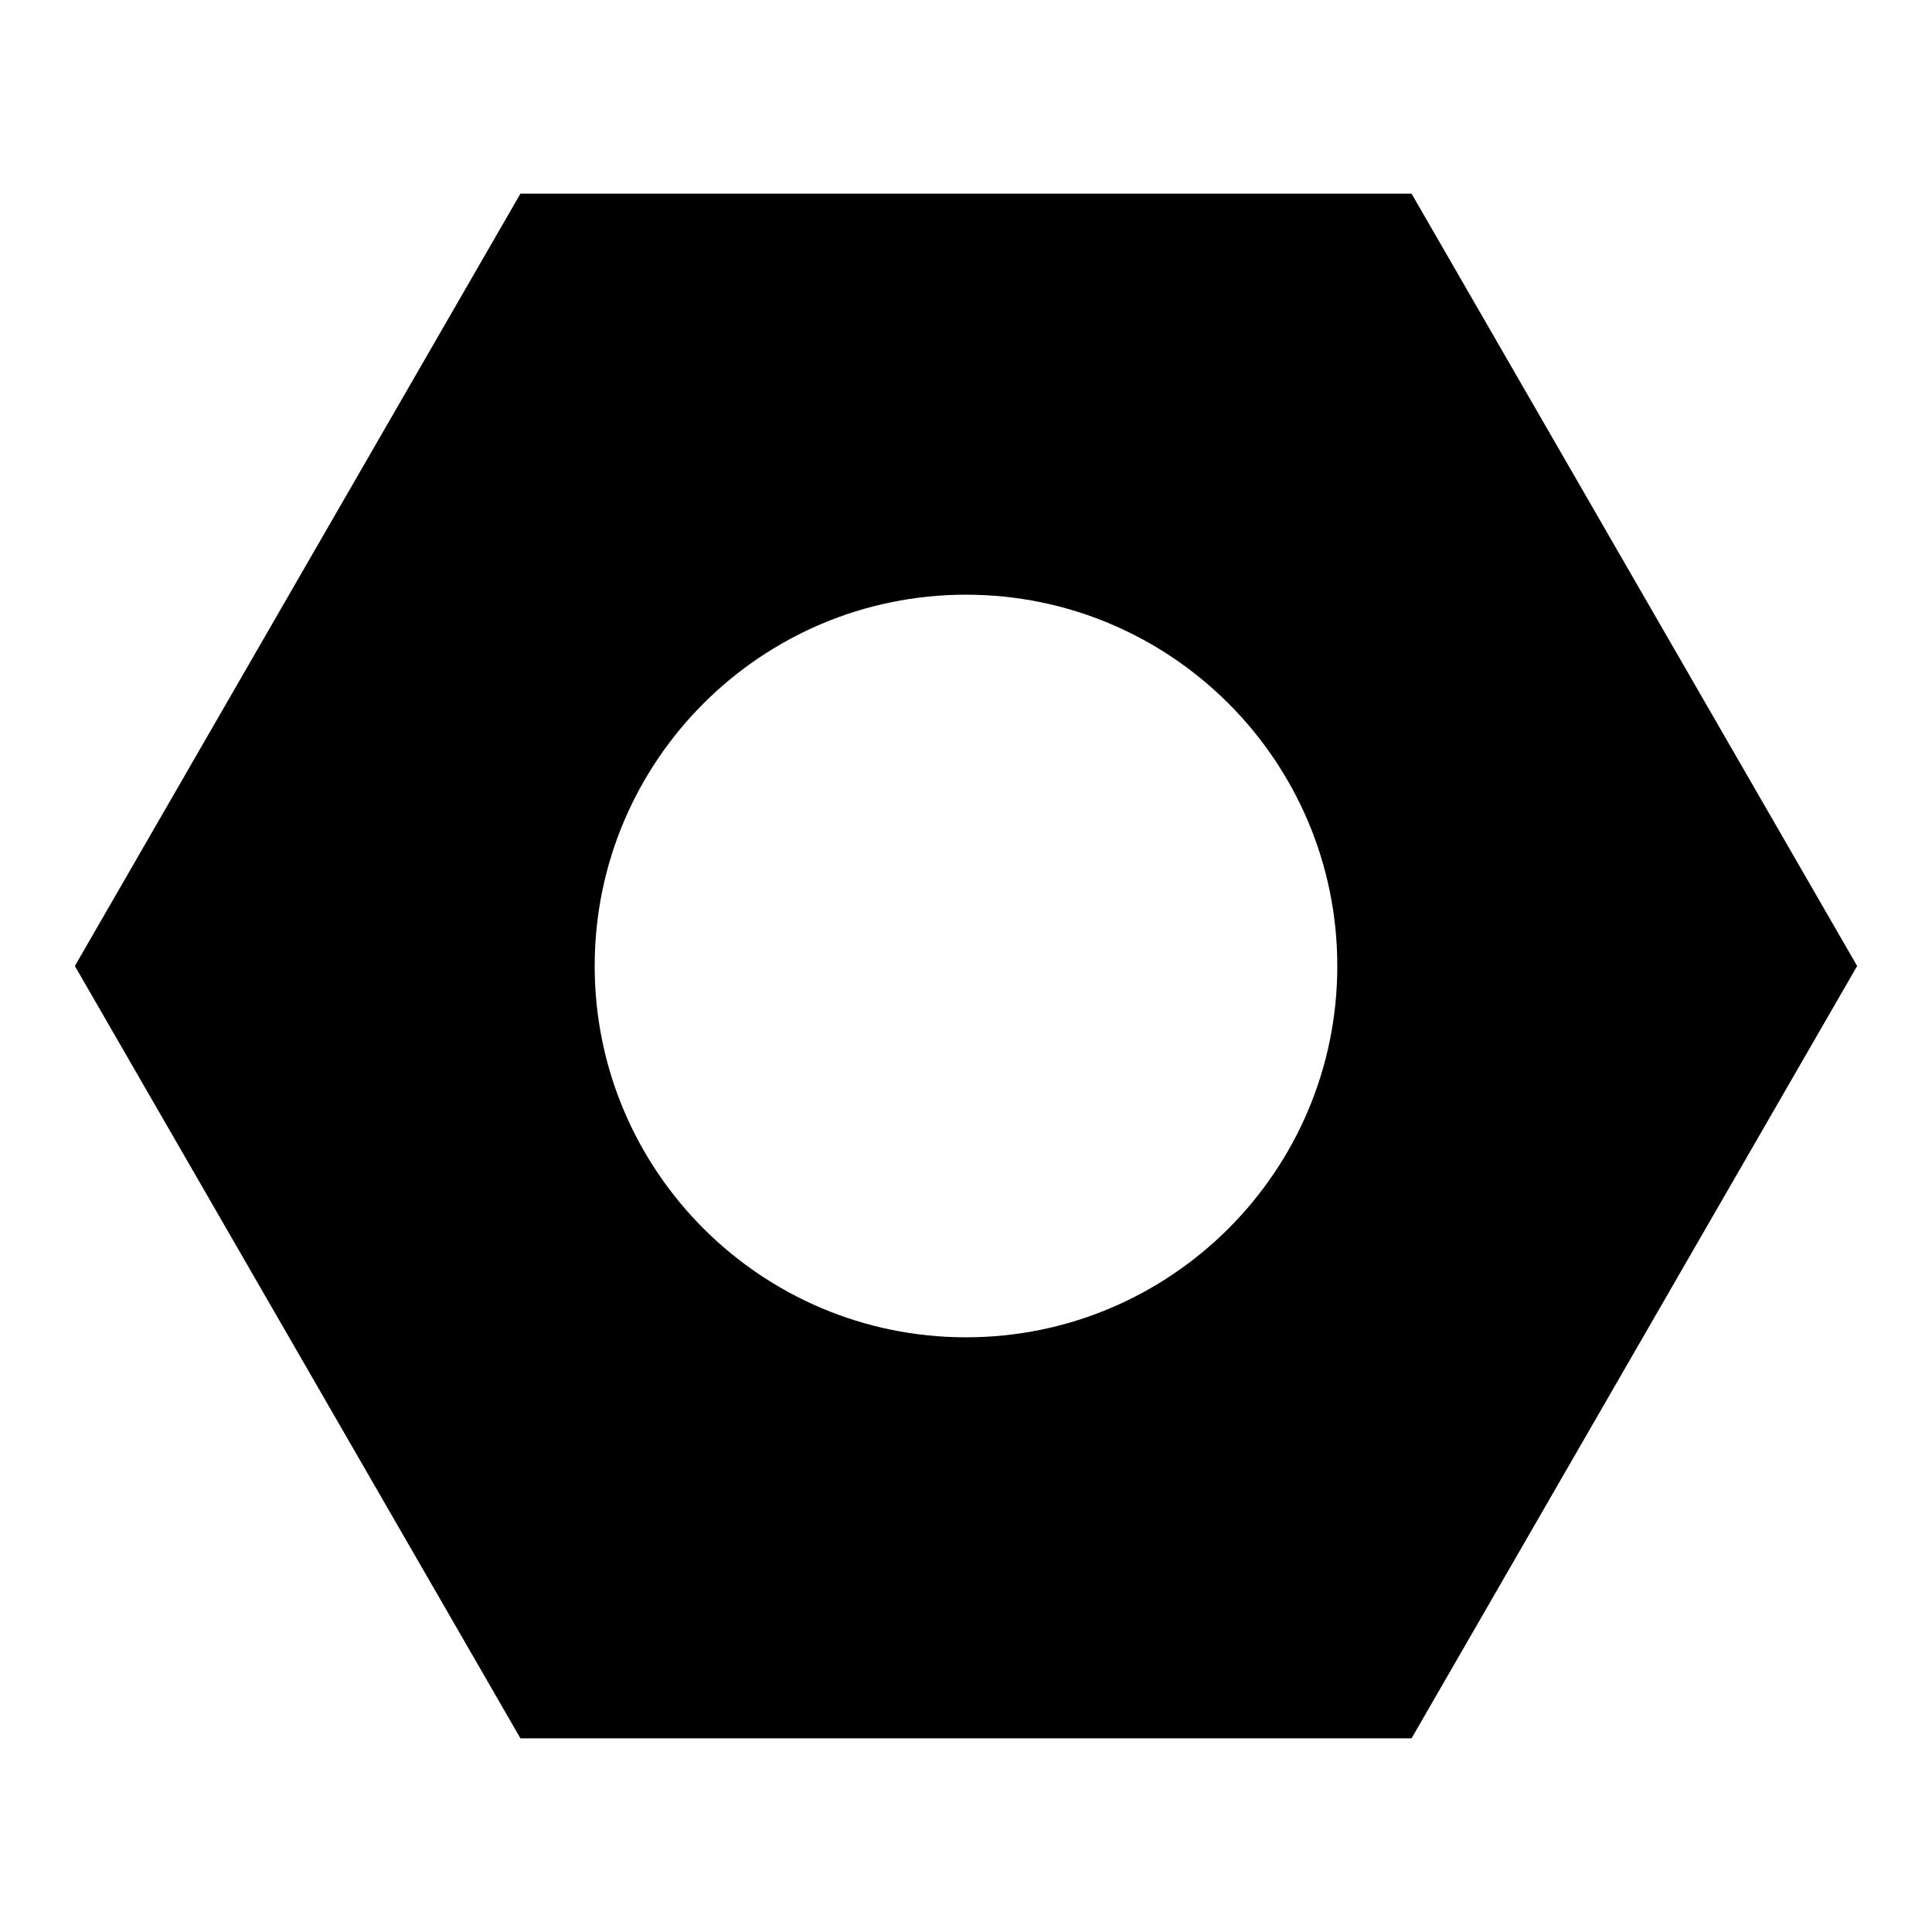 <?xml version="1.0" encoding="UTF-8"?>
<!-- Uploaded to: ICON Repo, www.iconrepo.com, Generator: ICON Repo Mixer Tools -->
<svg fill="#000000" width="800px" height="800px" version="1.1" viewBox="144 144 512 512" xmlns="http://www.w3.org/2000/svg">
 <path d="m518.08 604.67 118.08-204.67-118.08-204.68h-236.16l-118.08 204.68 118.08 204.67zm-118.08-303.07c54.316 0 98.398 44.082 98.398 98.398 0 54.32-44.082 98.402-98.398 98.402-54.32 0-98.402-44.082-98.402-98.398 0-54.32 44.082-98.402 98.402-98.402z"/>
</svg>